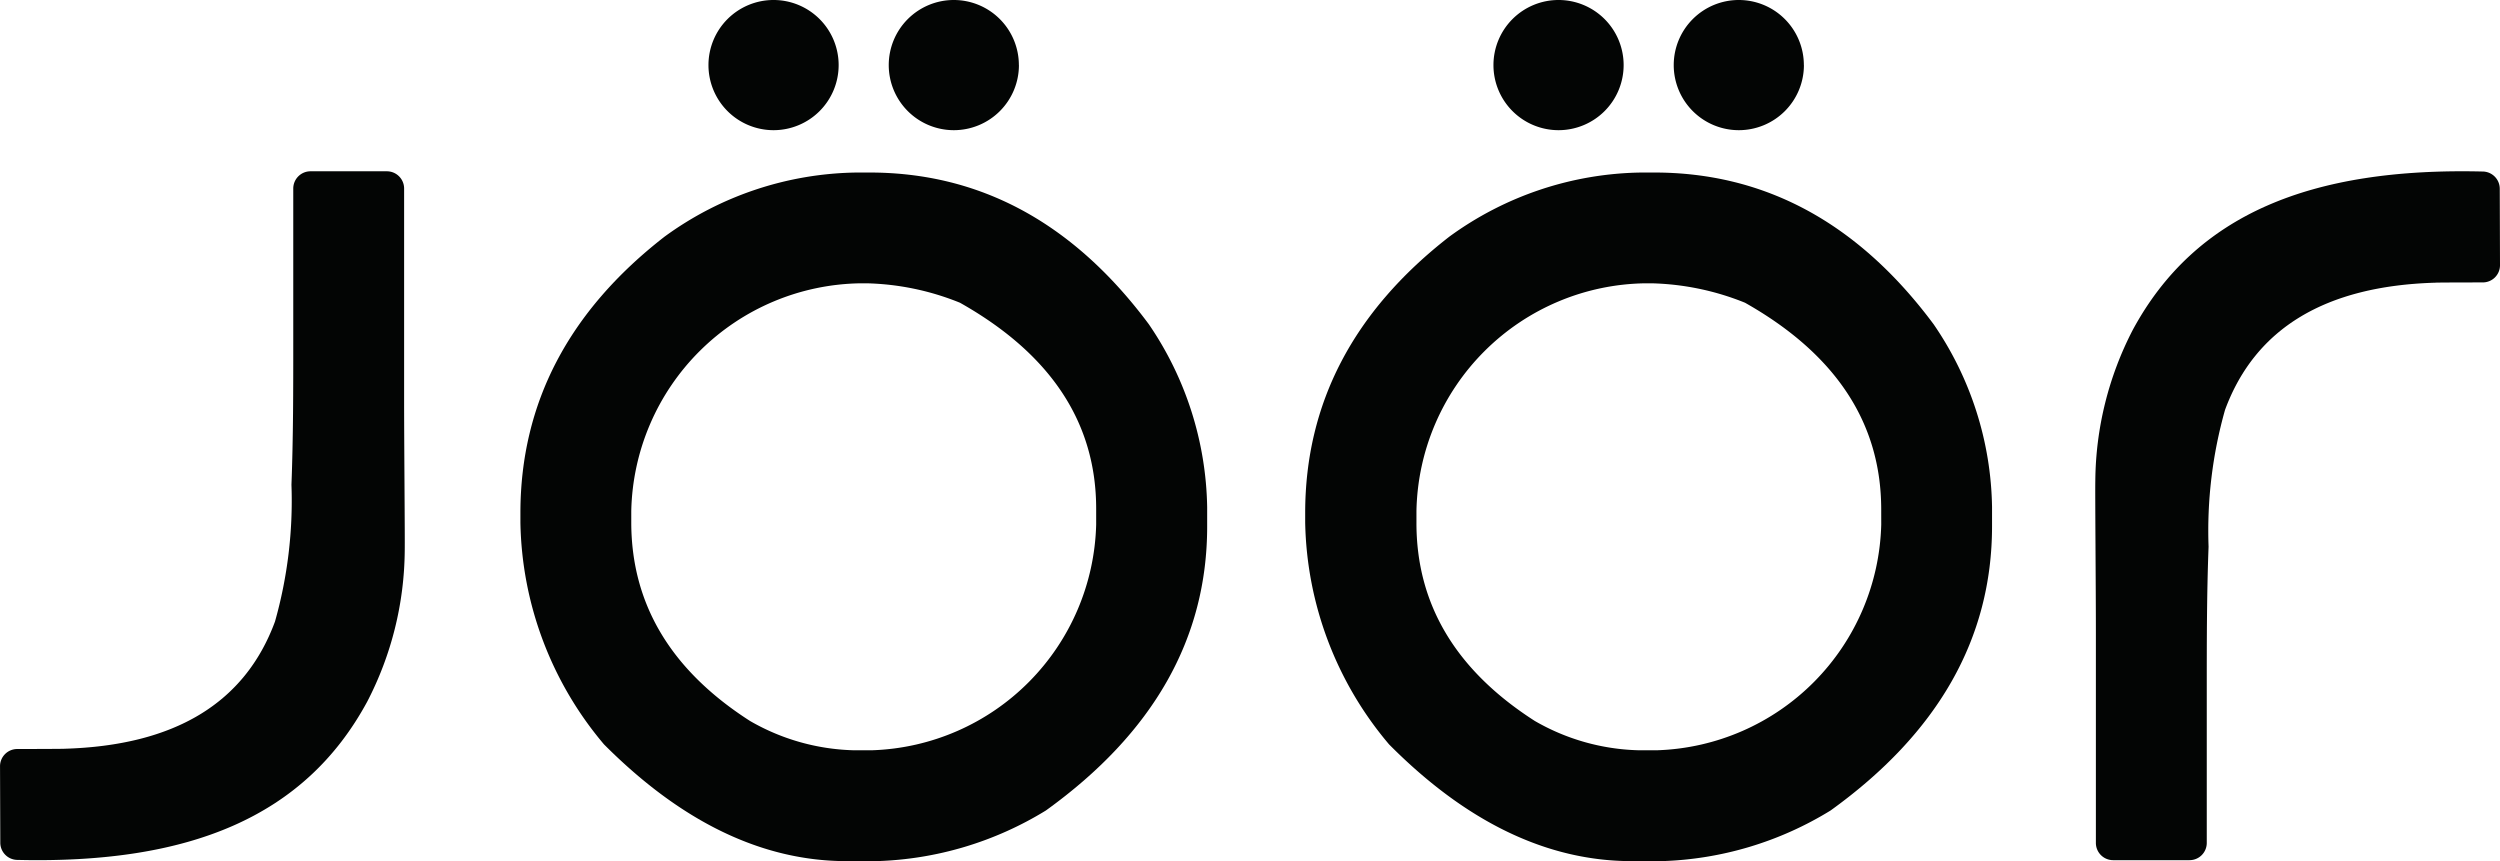 <svg xmlns="http://www.w3.org/2000/svg" width="92.912" height="32" viewBox="0 0 92.912 32">
  <g id="logo" transform="translate(-39.304 -57.725)">
    <path id="Path_1" data-name="Path 1" d="M54.323,101.587v-7.82a.641.641,0,0,0-.641-.641H50.844a.641.641,0,0,0-.641.641v5.715c0,1.765,0,3.53-.067,5.294a16.513,16.513,0,0,1-.612,5.084q-1.679,4.549-7.823,4.727c-.02.006-1.014.009-1.757.01a.64.64,0,0,0-.639.642l.01,2.841a.641.641,0,0,0,.619.638h0c6.4.157,10.7-1.59,13.021-5.888a12.382,12.382,0,0,0,1.391-5.606C54.355,106.785,54.323,103.3,54.323,101.587Z" transform="translate(0 -29.035)" fill="#030504"/>
    <path id="Path_2" data-name="Path 2" d="M170.2,99q-4.2-5.648-10.406-5.637h-.439a12.372,12.372,0,0,0-7.154,2.385q-5.35,4.157-5.355,10.26v.366a13.1,13.1,0,0,0,3.106,8.241q4.33,4.346,9.036,4.34h1.088a12.733,12.733,0,0,0,6.3-1.883q5.993-4.314,5.993-10.553v-.722A12.385,12.385,0,0,0,170.2,99Zm-1.956,7.446a8.614,8.614,0,0,1-8.314,8.388h-.722a8.1,8.1,0,0,1-3.828-1.088q-4.408-2.824-4.414-7.373v-.429A8.644,8.644,0,0,1,159.5,97.48h.22a9.816,9.816,0,0,1,3.462.722q5.067,2.855,5.062,7.666Z" transform="translate(-88.201 -29.226)" fill="#030504"/>
    <path id="Path_3" data-name="Path 3" d="M332.4,99q-4.2-5.648-10.406-5.637h-.439a12.372,12.372,0,0,0-7.154,2.385q-5.35,4.157-5.355,10.26v.366a13.111,13.111,0,0,0,3.117,8.241q4.314,4.346,9.036,4.34h1.088a12.7,12.7,0,0,0,6.286-1.883q5.993-4.314,6-10.553v-.722A12.315,12.315,0,0,0,332.4,99Zm-1.945,7.446a8.614,8.614,0,0,1-8.315,8.388h-.721a8.1,8.1,0,0,1-3.838-1.088q-4.408-2.824-4.4-7.373v-.429A8.626,8.626,0,0,1,321.7,97.48h.22a9.868,9.868,0,0,1,3.472.722q5.052,2.855,5.062,7.666Z" transform="translate(-221.235 -29.226)" fill="#030504"/>
    <path id="Path_4" data-name="Path 4" d="M352.793,60.144a2.419,2.419,0,1,1-2.419-2.419A2.419,2.419,0,0,1,352.793,60.144Zm6.7,0a2.419,2.419,0,1,1-2.418-2.419A2.418,2.418,0,0,1,359.491,60.144Z" transform="translate(-253.147)" fill="#030504"/>
    <path id="Path_5" data-name="Path 5" d="M190.561,60.144a2.419,2.419,0,1,1-2.419-2.419A2.419,2.419,0,0,1,190.561,60.144Zm6.7,0a2.419,2.419,0,1,1-2.419-2.419A2.419,2.419,0,0,1,197.259,60.144Z" transform="translate(-120.089)" fill="#030504"/>
    <path id="Path_6" data-name="Path 6" d="M472.346,110.267v7.82a.641.641,0,0,0,.641.641h2.839a.641.641,0,0,0,.641-.641v-5.716c0-1.765,0-3.53.067-5.294a16.515,16.515,0,0,1,.612-5.084q1.679-4.549,7.823-4.727c.019-.007,1.013-.009,1.757-.01a.639.639,0,0,0,.639-.642l-.009-2.841a.641.641,0,0,0-.619-.638h0c-6.4-.157-10.7,1.59-13.021,5.888a12.384,12.384,0,0,0-1.391,5.606C472.314,105.069,472.346,108.552,472.346,110.267Z" transform="translate(-355.149 -29.035)" fill="#030504"/>
  </g>
</svg>
